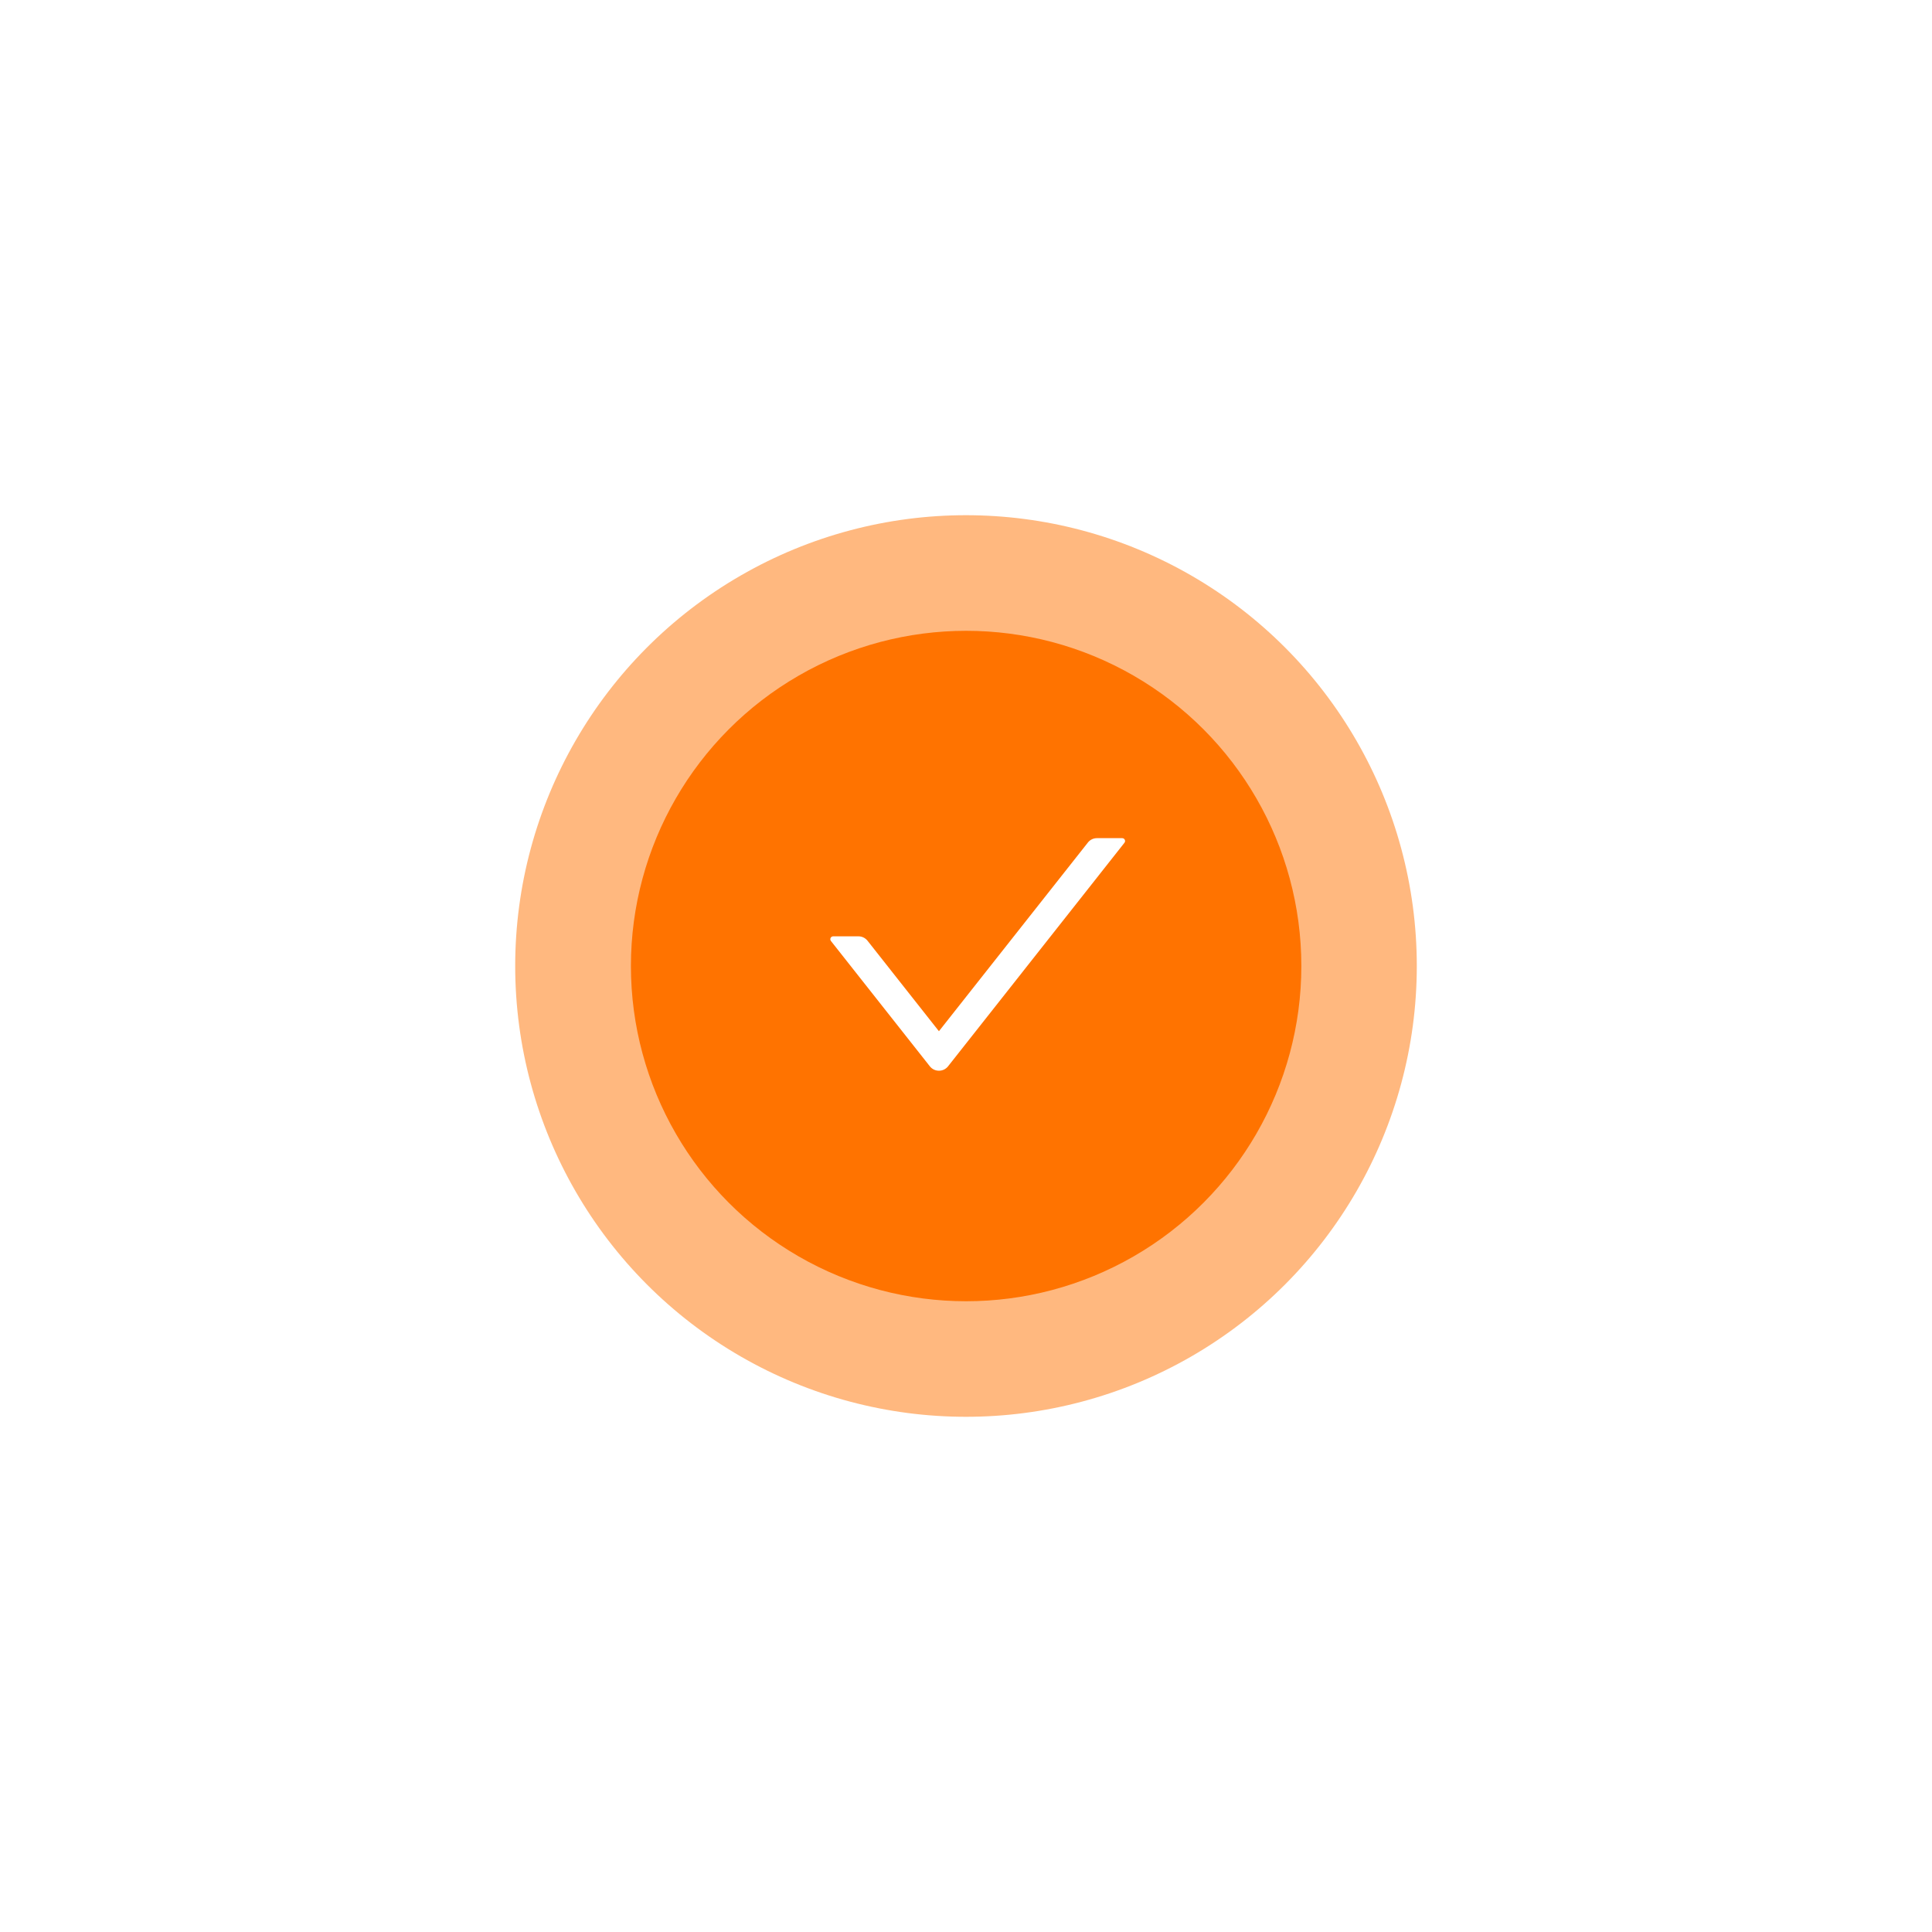 <?xml version="1.0" encoding="UTF-8"?> <svg xmlns="http://www.w3.org/2000/svg" width="75" height="75" viewBox="0 0 75 75" fill="none"> <g filter="url(#filter0_f_948_353)"> <circle cx="37.5" cy="37.5" r="17.5" fill="#FF7300" fill-opacity="0.5"></circle> </g> <circle cx="37.505" cy="37.501" r="13.013" fill="#FF7300"></circle> <path d="M43.563 32.537H42.583C42.445 32.537 42.315 32.6 42.231 32.708L36.449 40.032L33.677 36.519C33.635 36.466 33.582 36.423 33.521 36.393C33.46 36.363 33.393 36.348 33.325 36.348H32.345C32.251 36.348 32.199 36.456 32.257 36.529L36.097 41.395C36.277 41.622 36.622 41.622 36.803 41.395L43.651 32.716C43.709 32.645 43.657 32.537 43.563 32.537V32.537Z" fill="white"></path> <defs> <filter id="filter0_f_948_353" x="0" y="0" width="75" height="75" filterUnits="userSpaceOnUse" color-interpolation-filters="sRGB"> <feFlood flood-opacity="0" result="BackgroundImageFix"></feFlood> <feBlend mode="normal" in="SourceGraphic" in2="BackgroundImageFix" result="shape"></feBlend> <feGaussianBlur stdDeviation="10" result="effect1_foregroundBlur_948_353"></feGaussianBlur> </filter> </defs> </svg> 